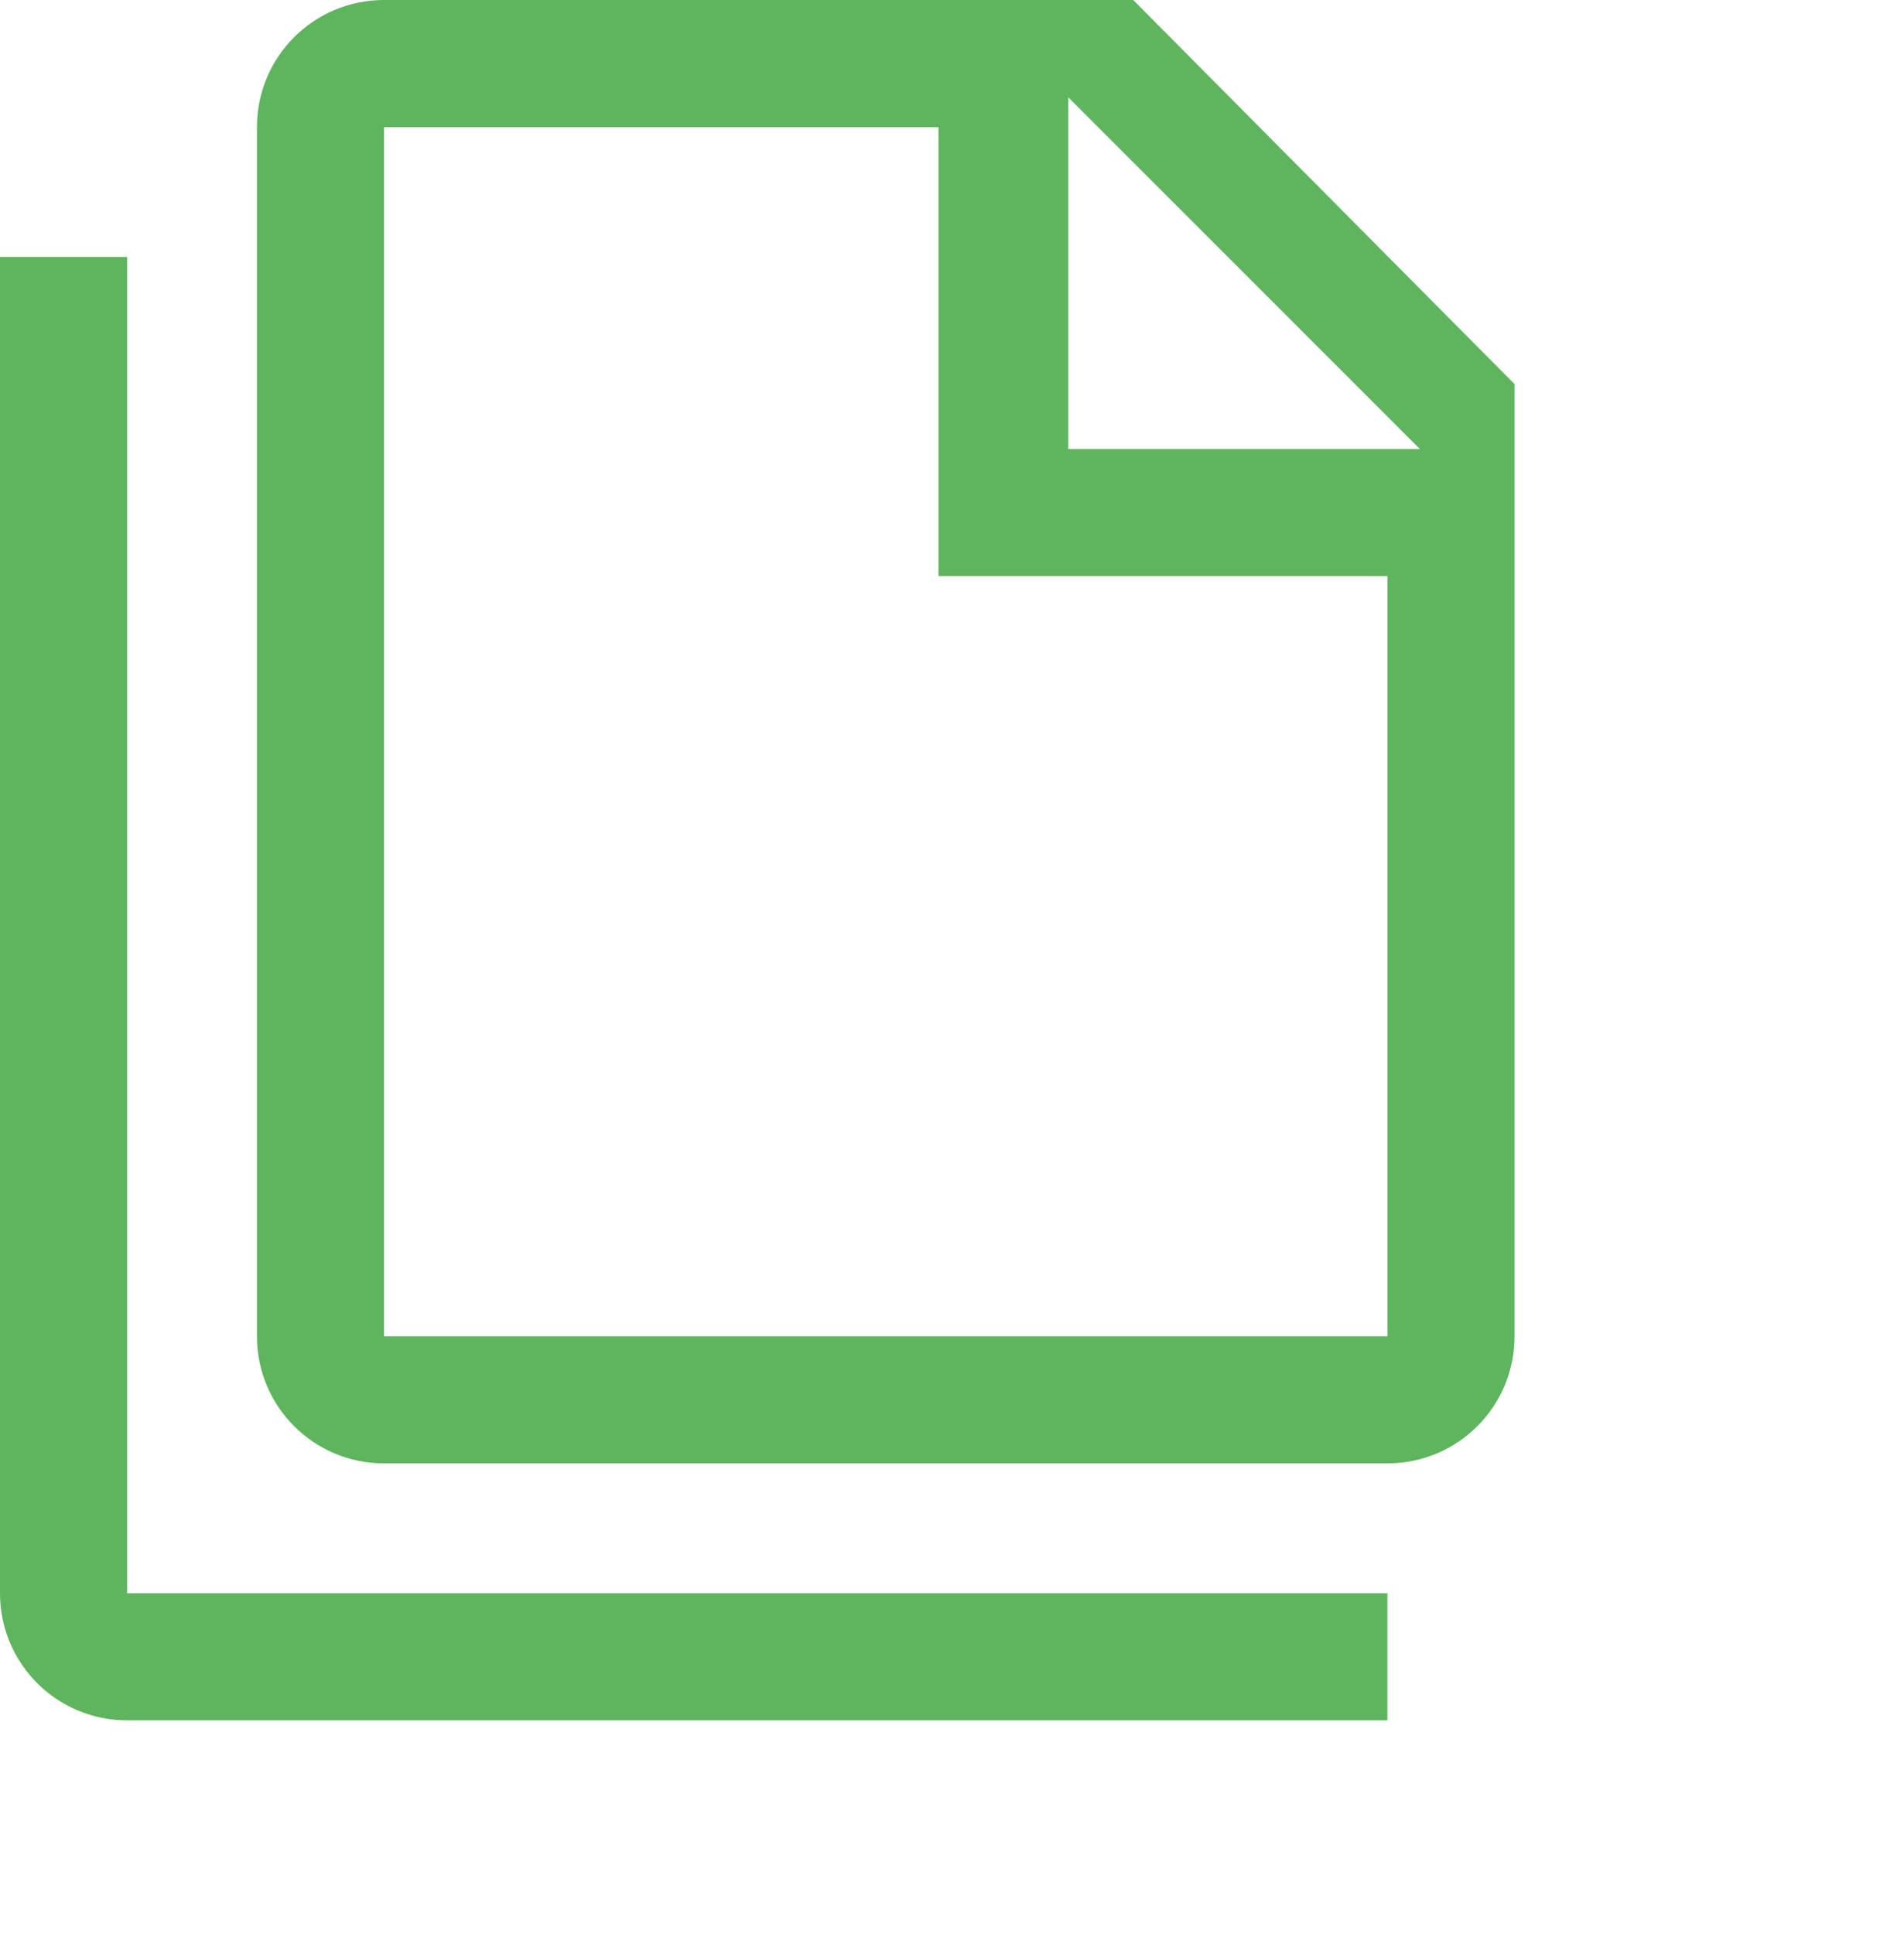 <?xml version="1.0" encoding="utf-8"?>
<!-- Generator: Adobe Illustrator 25.0.0, SVG Export Plug-In . SVG Version: 6.00 Build 0)  -->
<svg version="1.1" id="Layer_1" xmlns="http://www.w3.org/2000/svg" xmlns:xlink="http://www.w3.org/1999/xlink" x="0px" y="0px"
	 viewBox="0 0 70.4 71.5" style="enable-background:new 0 0 70.4 71.5;" xml:space="preserve">
<style type="text/css">
	.st0{fill:#5EB55E;}
</style>
<path class="st0" d="M14.2,4.7v44.7h37.1V21.3H34.7V4.7H14.2z M14.2,0h27.7L56,14.2v35.2c0,2.6-2.1,4.7-4.7,4.7H14.2
	c-2.6,0-4.7-2.1-4.7-4.7V4.7C9.5,2.1,11.6,0,14.2,0 M39.5,16.6h13l-13-13V16.6 M4.7,9.5v49.4h46.6v4.7H4.7c-2.6,0-4.7-2.1-4.7-4.7
	V9.5H4.7L4.7,9.5z"/>
</svg>
